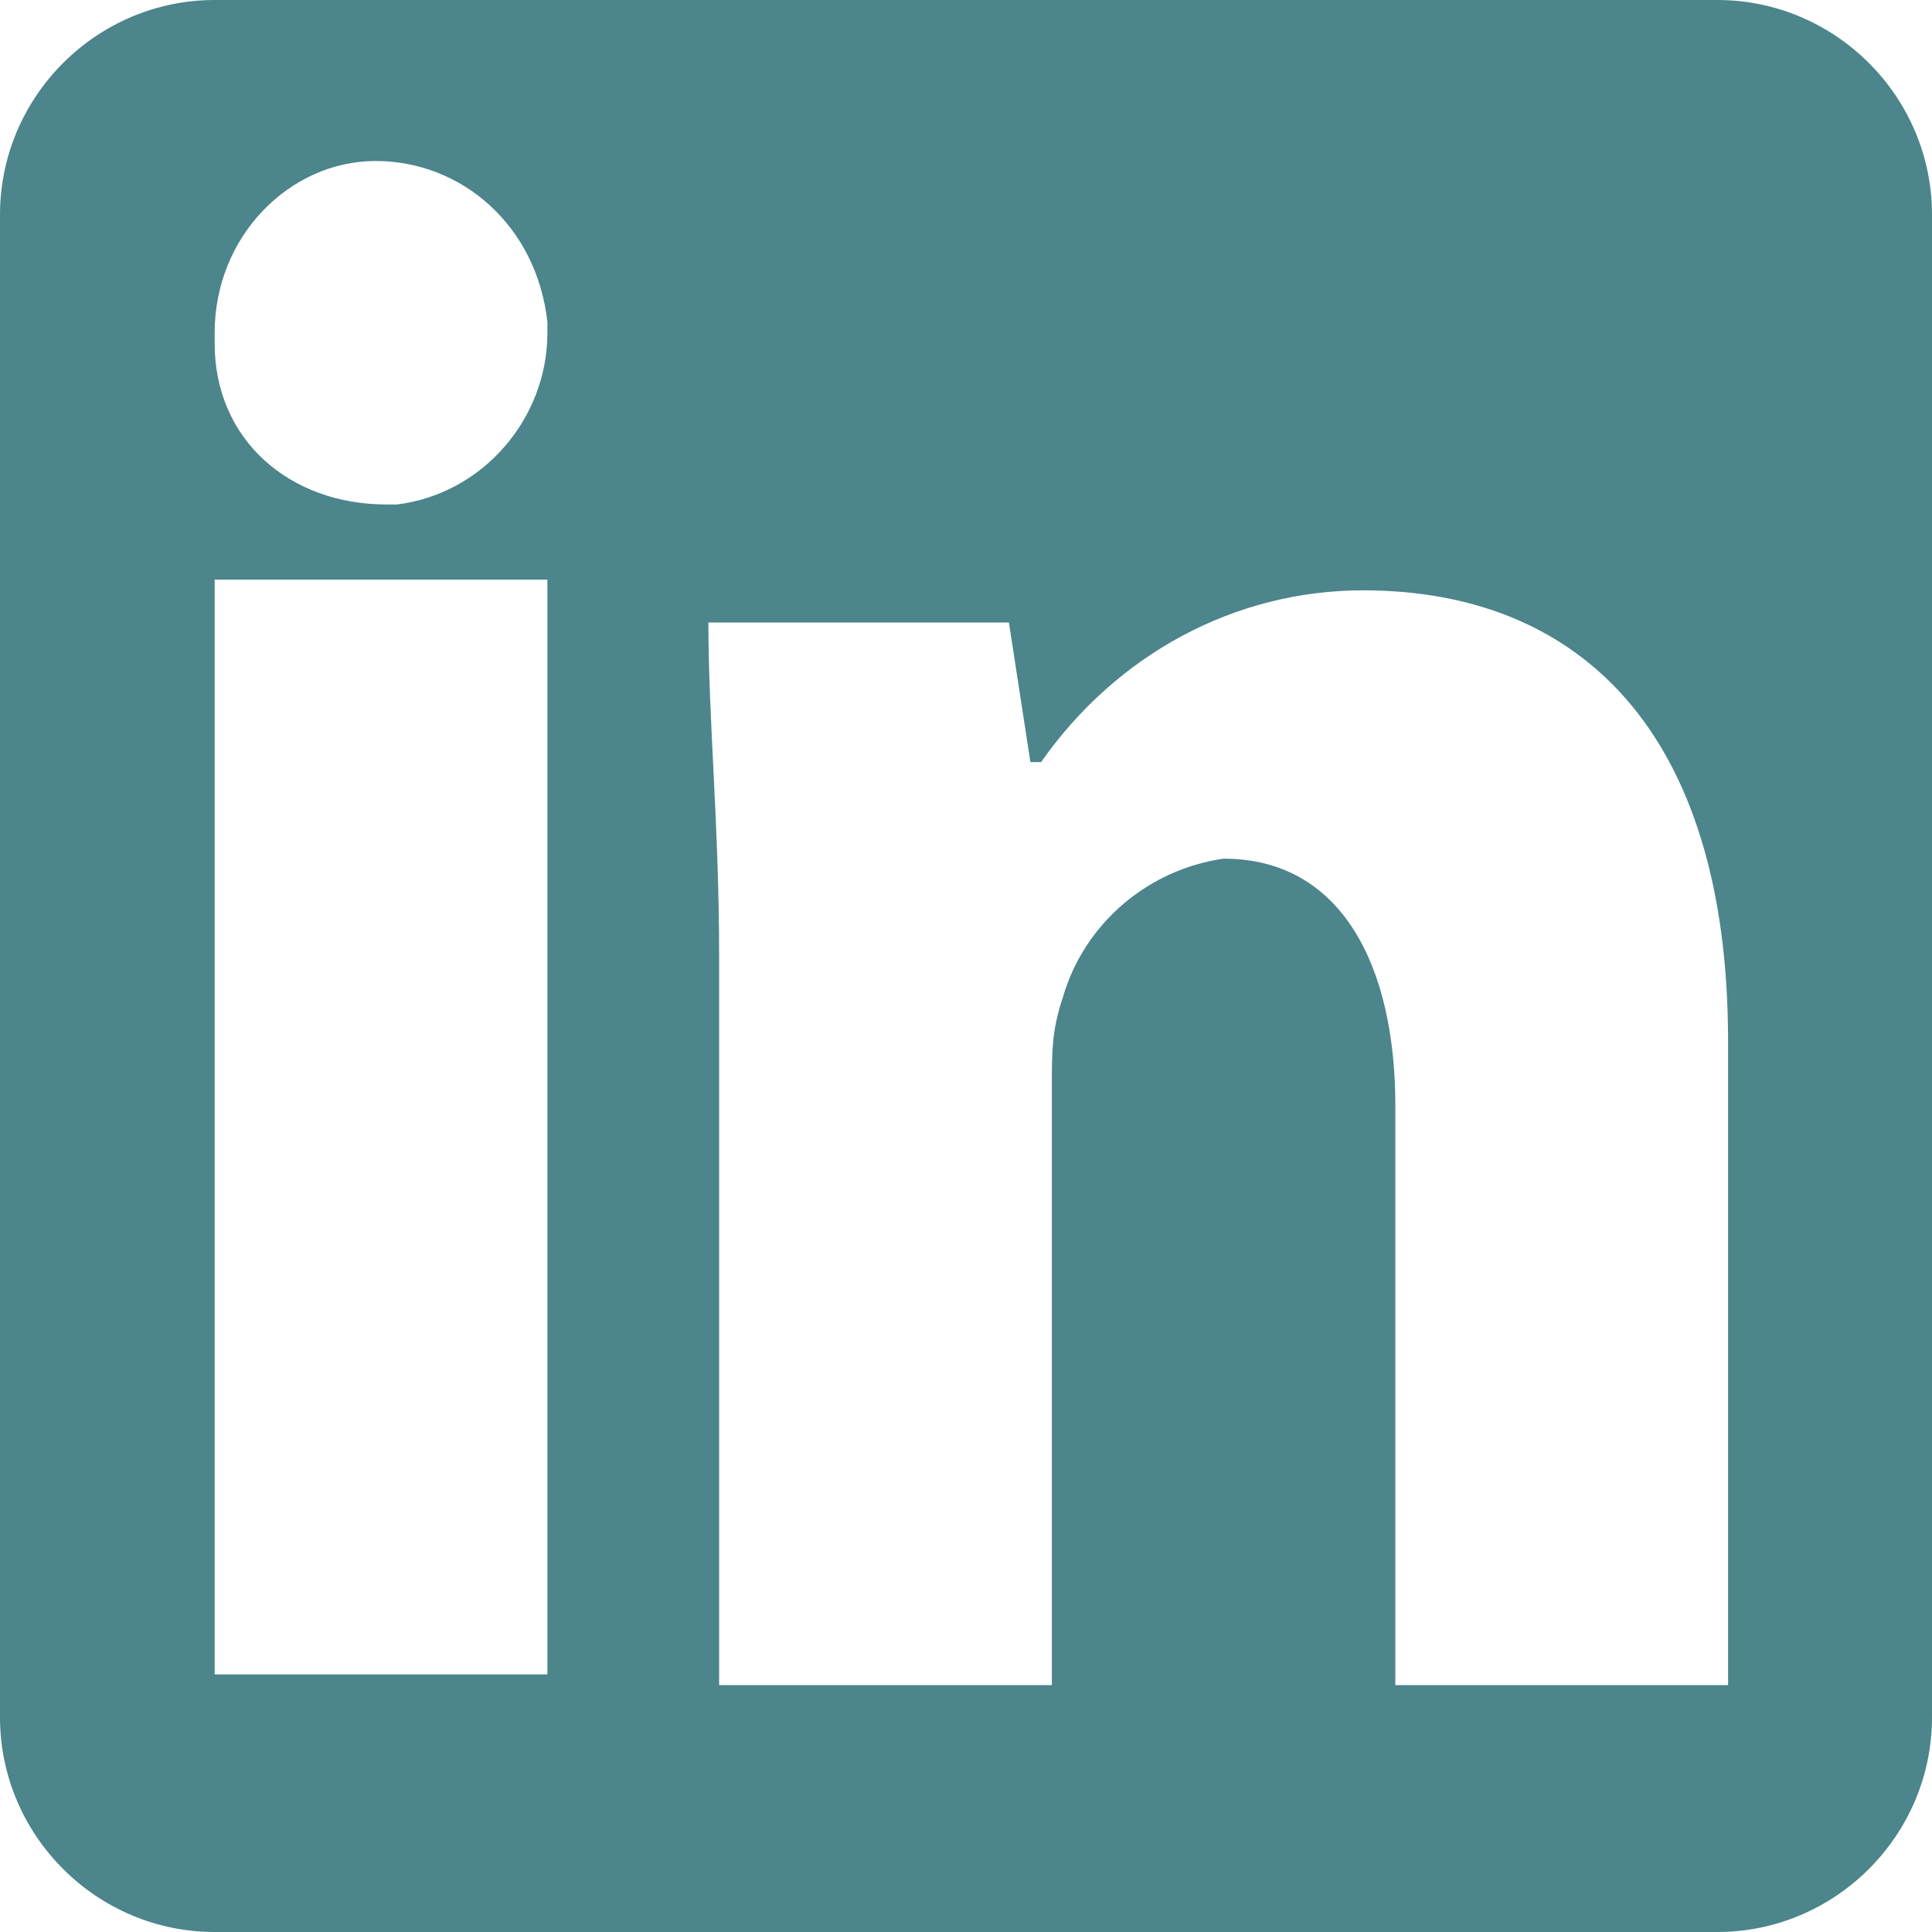 <?xml version="1.0" encoding="utf-8"?>
<!-- Generator: Adobe Illustrator 22.0.0, SVG Export Plug-In . SVG Version: 6.00 Build 0)  -->
<svg version="1.1" id="LinkedIn" xmlns="http://www.w3.org/2000/svg" xmlns:xlink="http://www.w3.org/1999/xlink" x="0px" y="0px"
	 viewBox="0 0 18 18" style="enable-background:new 0 0 18 18;" xml:space="preserve">
<style type="text/css">
	.st0{fill:#4C858C;}
</style>
<title>linkedin-logo-white</title>
<path class="st0" d="M16,0H2C0.9,0,0,0.9,0,2v14c0,1.1,0.9,2,2,2h14c1.1,0,2-0.9,2-2V2C18,0.9,17.1,0,16,0z M5.1,15.6H2V5.4h3.1
	V15.6z M3.6,4.7C2.7,4.7,2,4.1,2,3.2c0,0,0,0,0-0.1c0-0.9,0.7-1.6,1.5-1.6c0,0,0,0,0,0c0.8,0,1.5,0.6,1.6,1.5c0,0,0,0.1,0,0.1
	c0,0.8-0.6,1.5-1.4,1.6C3.7,4.7,3.6,4.7,3.6,4.7z M16.1,15.7H13v-5.4C13,9,12.5,8,11.4,8c-0.7,0.1-1.3,0.6-1.5,1.3
	c-0.1,0.3-0.1,0.5-0.1,0.8v5.6H6.7V8.9c0-1.2-0.1-2.2-0.1-3.1h2.8l0.2,1.3h0.1c0.7-1,1.8-1.6,3-1.6c2,0,3.4,1.3,3.4,4.2L16.1,15.7z"
	/>
</svg>
